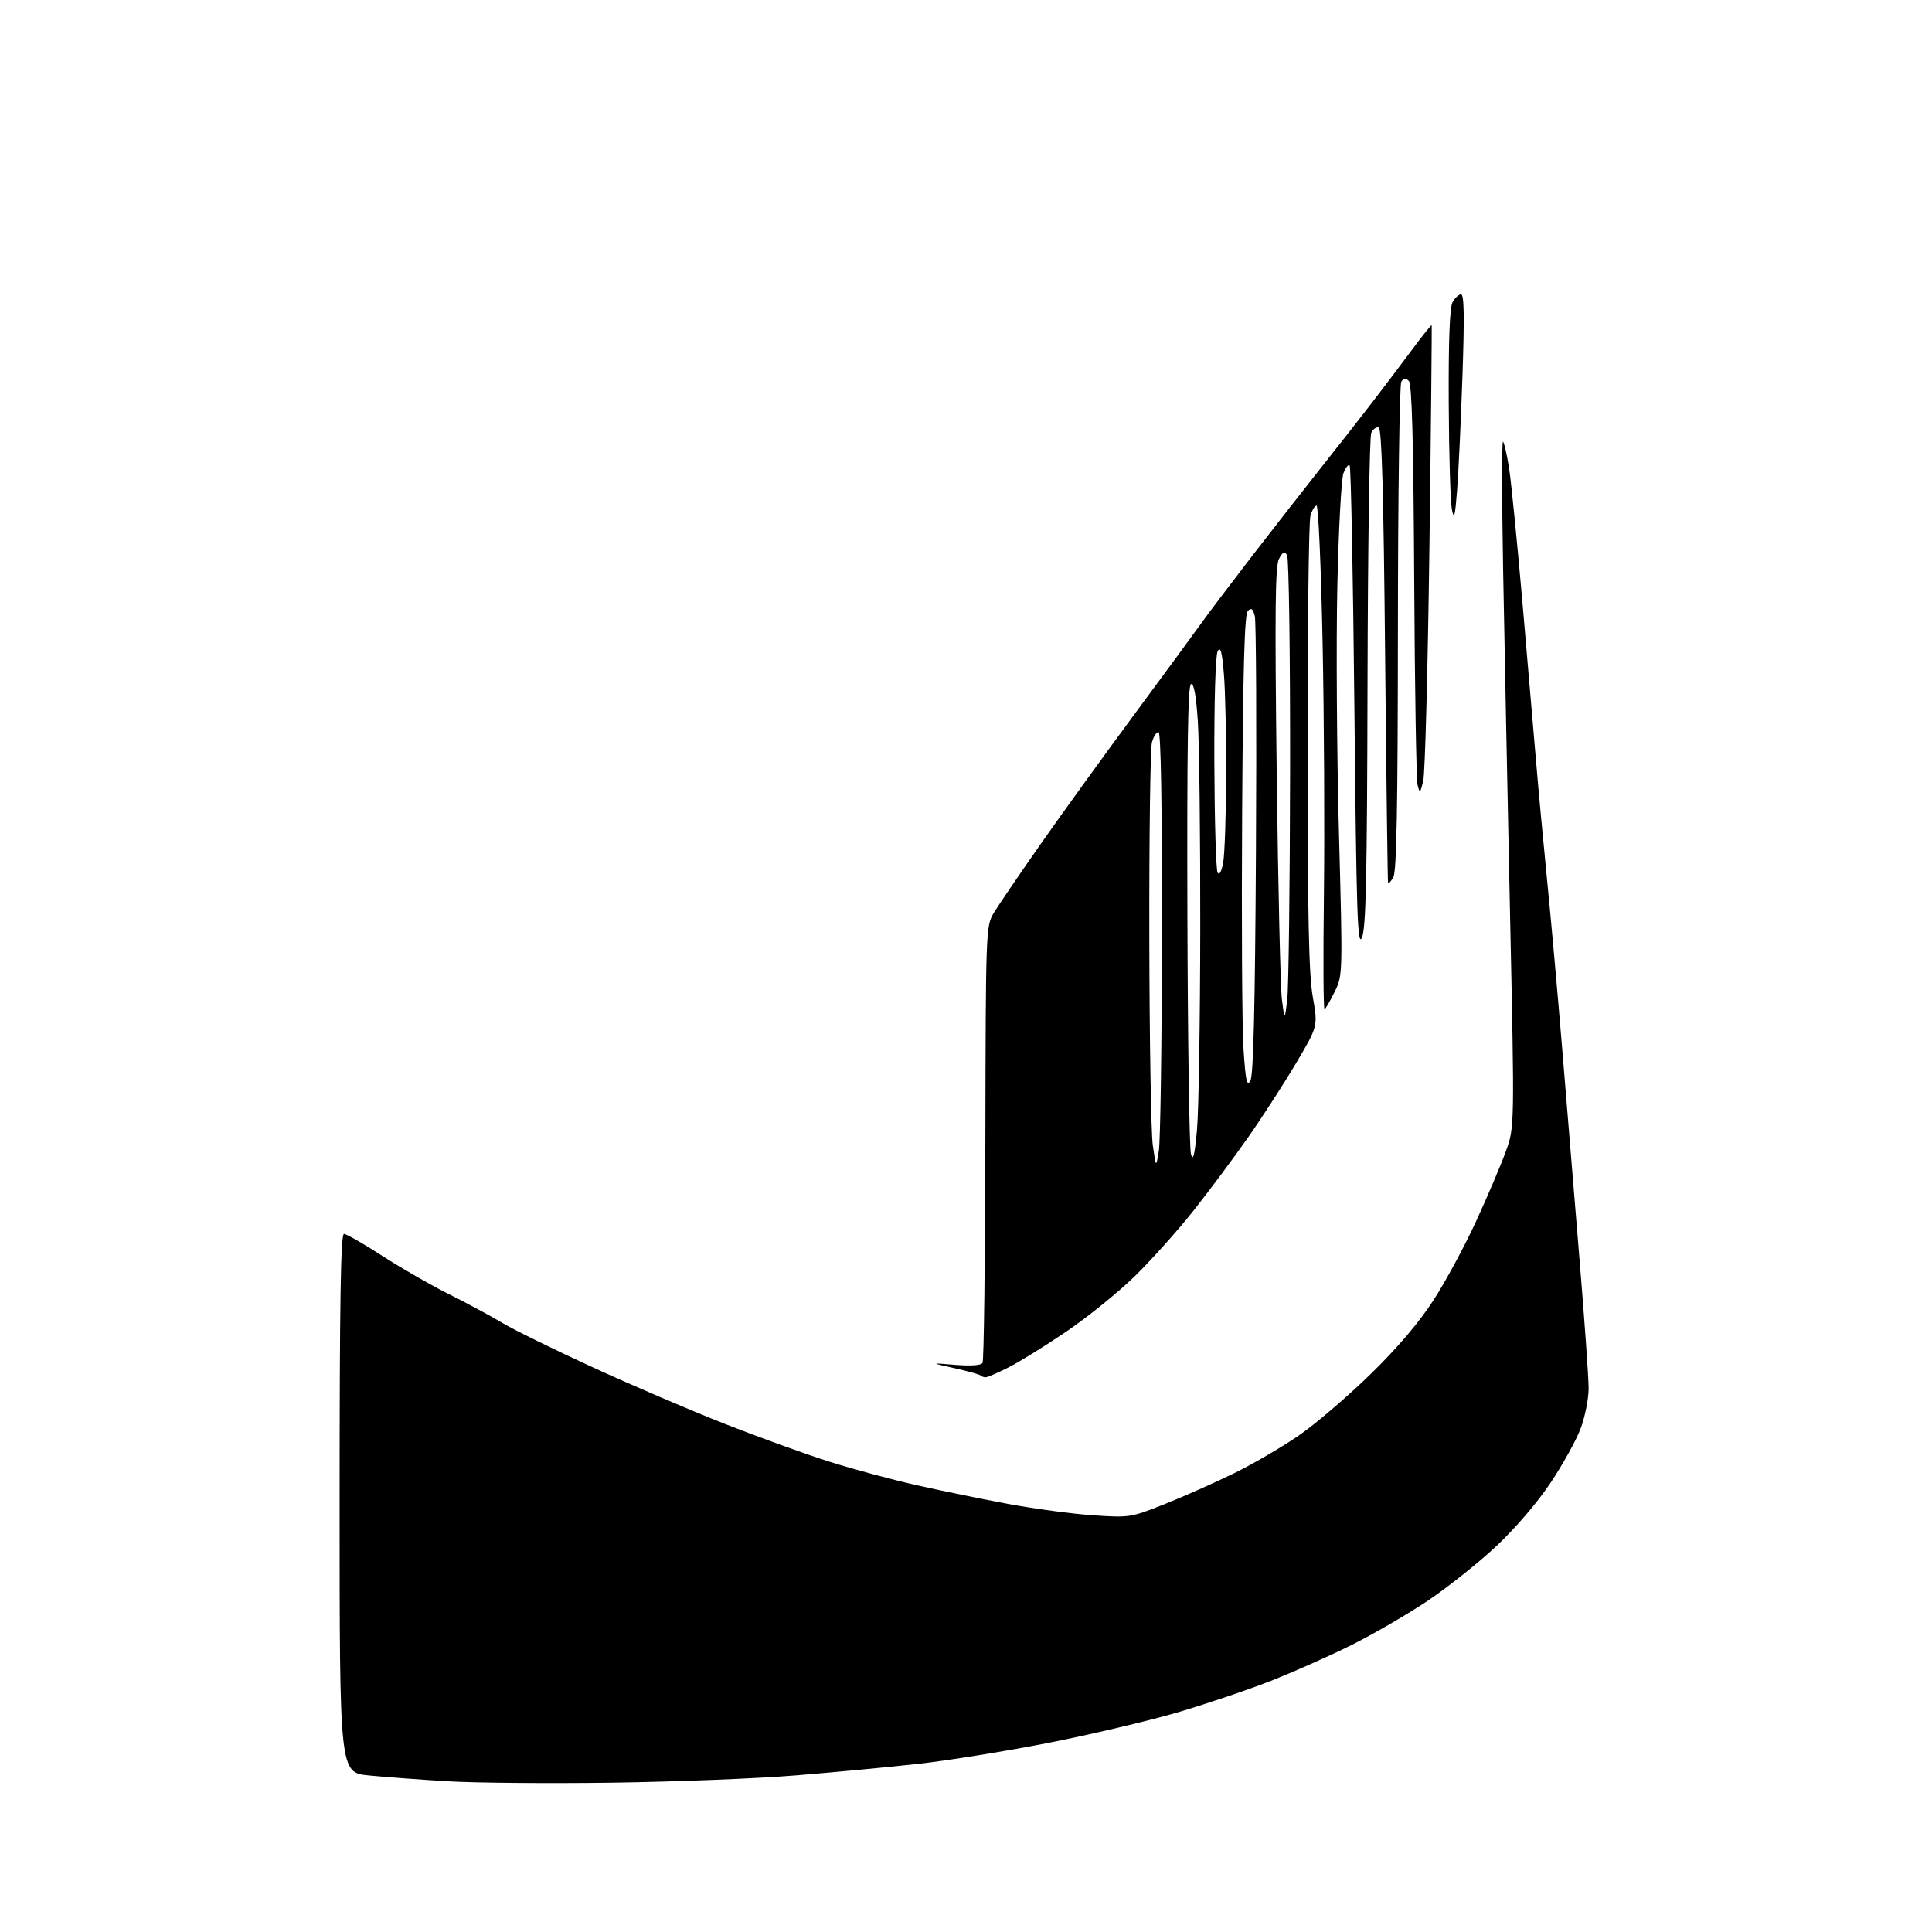 <?xml version="1.0" encoding="UTF-8" standalone="no"?>
<svg 
  version="1.1" 
  xmlns="http://www.w3.org/2000/svg" 
  xmlns:xlink="http://www.w3.org/1999/xlink" 
  xmlns:svg="http://www.w3.org/2000/svg"
  xmlns:rdf="http://www.w3.org/1999/02/22-rdf-syntax-ns#"
  xmlns:cc="http://creativecommons.org/ns#"
  xmlns:dc="http://purl.org/dc/elements/1.1/"
  viewBox="0 0 512 512"
  width="512"
  height="512"
>
<style>svg {background-color: white; }</style>"
<path stroke="none" fill="black" fill-rule="evenodd" d="M162.00,472.43C145.22,472.66 125.65,472.49 118.50,472.05C111.35,471.62 102.01,470.93 97.75,470.51C90.00,469.77 90.00,469.77 90.00,398.38C90.00,344.94 90.29,327.00 91.16,327.00C91.80,327.00 96.41,329.64 101.41,332.88C106.41,336.11 114.33,340.66 119.00,342.98C123.67,345.31 129.97,348.70 133.00,350.52C136.03,352.34 146.84,357.65 157.03,362.33C167.22,367.01 182.97,373.76 192.03,377.32C201.09,380.88 213.57,385.39 219.77,387.35C225.97,389.31 236.32,392.10 242.77,393.55C249.22,395.01 260.17,397.25 267.10,398.54C274.03,399.83 284.16,401.19 289.60,401.56C299.34,402.22 299.65,402.17 308.60,398.62C313.61,396.63 321.93,392.93 327.10,390.40C332.26,387.87 340.09,383.28 344.49,380.22C348.90,377.15 357.36,369.88 363.31,364.07C370.45,357.09 376.09,350.44 379.93,344.50C383.13,339.55 388.22,330.10 391.25,323.50C394.28,316.90 397.80,308.62 399.07,305.10C401.38,298.70 401.38,298.70 400.17,242.10C399.51,210.97 398.69,169.97 398.34,151.00C398.00,132.03 397.99,116.74 398.31,117.03C398.63,117.32 399.35,120.47 399.91,124.03C400.47,127.59 402.06,143.55 403.45,159.50C404.83,175.45 406.45,194.35 407.05,201.50C407.64,208.65 408.98,223.05 410.02,233.50C411.06,243.95 412.83,263.75 413.96,277.50C415.08,291.25 417.13,316.09 418.50,332.70C419.88,349.30 421.00,365.15 421.00,367.91C421.00,370.67 420.05,375.46 418.89,378.56C417.73,381.66 414.13,388.16 410.88,393.01C407.36,398.28 401.51,405.08 396.39,409.88C391.66,414.30 383.45,420.82 378.15,424.36C372.84,427.90 363.79,433.15 358.03,436.02C352.27,438.89 342.59,443.18 336.50,445.56C330.42,447.94 319.24,451.70 311.66,453.92C304.08,456.13 288.79,459.73 277.69,461.91C266.59,464.08 251.20,466.57 243.50,467.42C235.80,468.28 221.18,469.66 211.00,470.49C200.82,471.33 178.78,472.20 162.00,472.43zM261.20,365.00C260.72,365.00 260.11,364.78 259.84,364.50C259.57,364.23 256.45,363.37 252.92,362.58C246.50,361.15 246.50,361.15 253.11,361.70C257.25,362.04 259.97,361.85 260.38,361.20C260.74,360.62 261.07,334.35 261.13,302.82C261.23,246.59 261.27,245.43 263.32,242.00C264.47,240.07 270.13,231.75 275.91,223.50C281.70,215.25 292.92,199.72 300.85,189.00C308.78,178.28 316.67,167.53 318.39,165.11C320.10,162.70 326.23,154.60 332.00,147.11C337.78,139.63 345.90,129.22 350.05,124.00C354.20,118.78 360.19,111.12 363.37,107.00C366.55,102.88 371.41,96.44 374.19,92.70C376.96,88.96 379.31,86.03 379.40,86.20C379.49,86.36 379.23,112.83 378.81,145.00C378.39,177.18 377.65,205.07 377.17,207.00C376.33,210.33 376.26,210.38 375.67,208.00C375.33,206.62 374.93,182.23 374.78,153.80C374.58,116.84 374.18,101.77 373.36,100.96C372.51,100.11 372.01,100.16 371.36,101.16C370.89,101.90 370.48,131.30 370.46,166.50C370.43,213.88 370.12,231.02 369.24,232.50C368.59,233.60 367.97,234.28 367.85,234.00C367.74,233.72 367.39,206.54 367.07,173.58C366.66,130.49 366.18,113.56 365.37,113.29C364.75,113.08 363.86,113.72 363.40,114.71C362.93,115.69 362.49,145.52 362.41,181.00C362.29,232.75 362.00,246.09 360.91,248.50C359.76,251.07 359.47,242.43 358.93,187.73C358.58,152.66 358.01,123.68 357.67,123.34C357.33,123.00 356.60,123.93 356.03,125.41C355.47,126.89 354.74,140.34 354.41,155.30C354.08,170.26 354.27,199.60 354.83,220.50C355.84,258.32 355.84,258.52 353.71,262.82C352.53,265.20 351.32,267.30 351.02,267.49C350.71,267.68 350.64,254.04 350.85,237.18C351.06,220.32 350.91,190.21 350.50,170.26C350.10,150.32 349.38,134.00 348.90,134.00C348.43,134.00 347.69,135.24 347.27,136.75C346.85,138.26 346.51,165.82 346.52,198.00C346.53,243.03 346.85,258.28 347.91,264.23C349.27,271.95 349.27,271.95 343.49,281.73C340.30,287.10 334.55,296.00 330.70,301.50C326.85,307.00 320.31,315.77 316.16,321.00C312.01,326.23 305.07,333.96 300.75,338.19C296.43,342.42 288.30,349.00 282.69,352.81C277.09,356.62 270.15,360.92 267.28,362.37C264.41,363.82 261.68,365.00 261.20,365.00zM307.10,305.00C307.52,302.52 307.89,276.54 307.93,247.25C307.97,213.06 307.65,194.00 307.02,194.00C306.48,194.00 305.69,195.24 305.27,196.75C304.85,198.26 304.53,221.55 304.58,248.50C304.62,275.45 305.04,300.20 305.50,303.50C306.36,309.50 306.36,309.50 307.10,305.00zM317.21,299.50C317.66,294.55 318.05,270.48 318.08,246.00C318.11,221.52 317.82,196.87 317.44,191.21C316.98,184.26 316.39,181.04 315.63,181.29C314.80,181.57 314.55,198.10 314.67,242.47C314.77,275.90 315.19,304.44 315.62,305.88C316.19,307.84 316.59,306.22 317.21,299.50zM331.36,286.43C332.17,285.06 332.60,267.24 332.84,225.19C333.03,192.57 332.89,164.72 332.54,163.30C332.04,161.29 331.62,160.98 330.69,161.90C329.81,162.79 329.42,176.53 329.18,215.30C329.00,244.01 329.16,272.19 329.54,277.93C330.09,286.41 330.43,288.00 331.36,286.43zM341.13,265.00C341.50,261.98 341.84,234.53 341.89,204.00C341.93,173.47 341.57,147.88 341.09,147.11C340.40,146.02 339.95,146.23 338.95,148.10C337.94,149.98 337.82,161.84 338.34,204.98C338.71,234.97 339.33,261.98 339.73,265.00C340.45,270.50 340.45,270.50 341.13,265.00zM324.17,228.50C324.56,226.30 324.91,215.91 324.94,205.40C324.97,194.90 324.71,182.81 324.34,178.55C323.85,172.70 323.45,171.23 322.70,172.56C322.12,173.61 321.76,185.56 321.81,202.18C321.87,217.51 322.26,230.60 322.68,231.27C323.15,232.03 323.73,230.96 324.17,228.50zM386.14,130.00C385.59,137.02 385.35,137.89 384.76,135.00C384.37,133.07 383.99,120.41 383.93,106.86C383.85,90.23 384.18,81.54 384.94,80.11C385.56,78.95 386.58,78.00 387.19,78.00C388.01,78.00 388.11,83.87 387.56,99.75C387.15,111.71 386.51,125.33 386.14,130.00z" />

</svg>